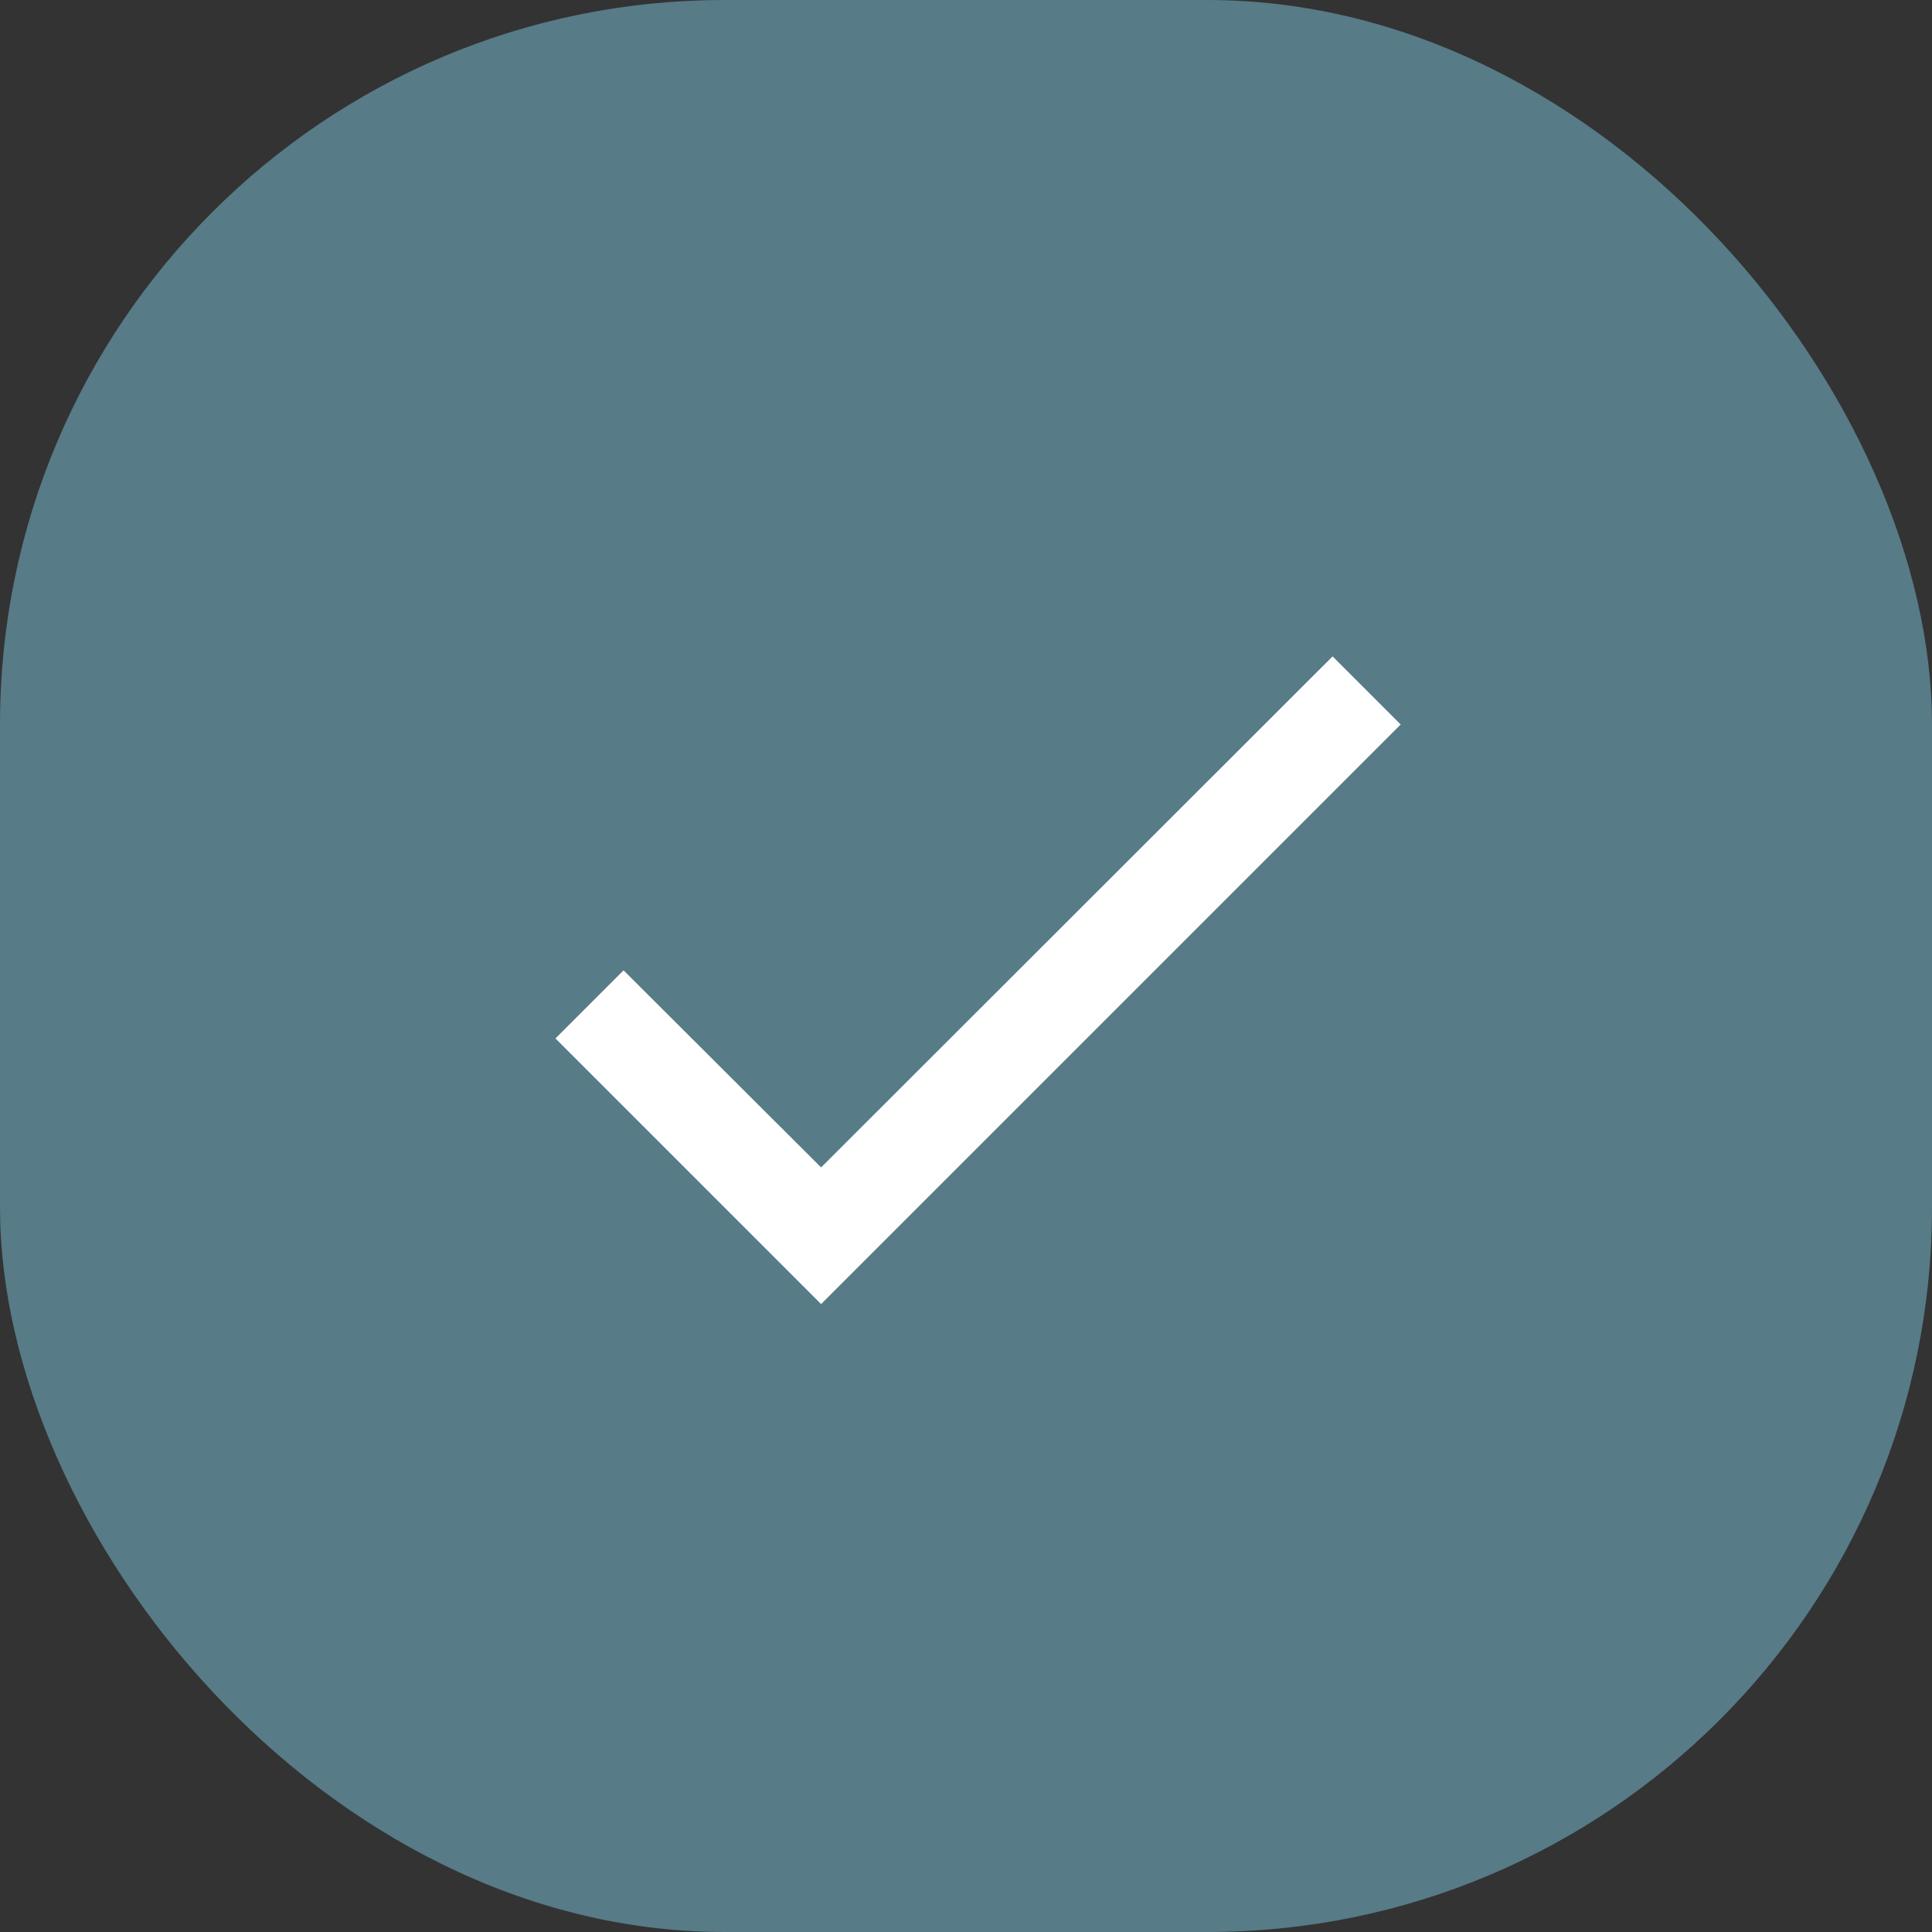 <?xml version="1.0" encoding="UTF-8"?> <svg xmlns="http://www.w3.org/2000/svg" width="40" height="40" viewBox="0 0 40 40" fill="none"><rect x="0" y="0" width="40" height="40" fill="#333333" stroke="none"/><rect width="40" height="40" rx="15" fill="#577B87"></rect><path d="M29 15L17 27L11.5 21.5L12.91 20.09L17 24.17L27.59 13.59L29 15Z" fill="white"></path></svg> 
